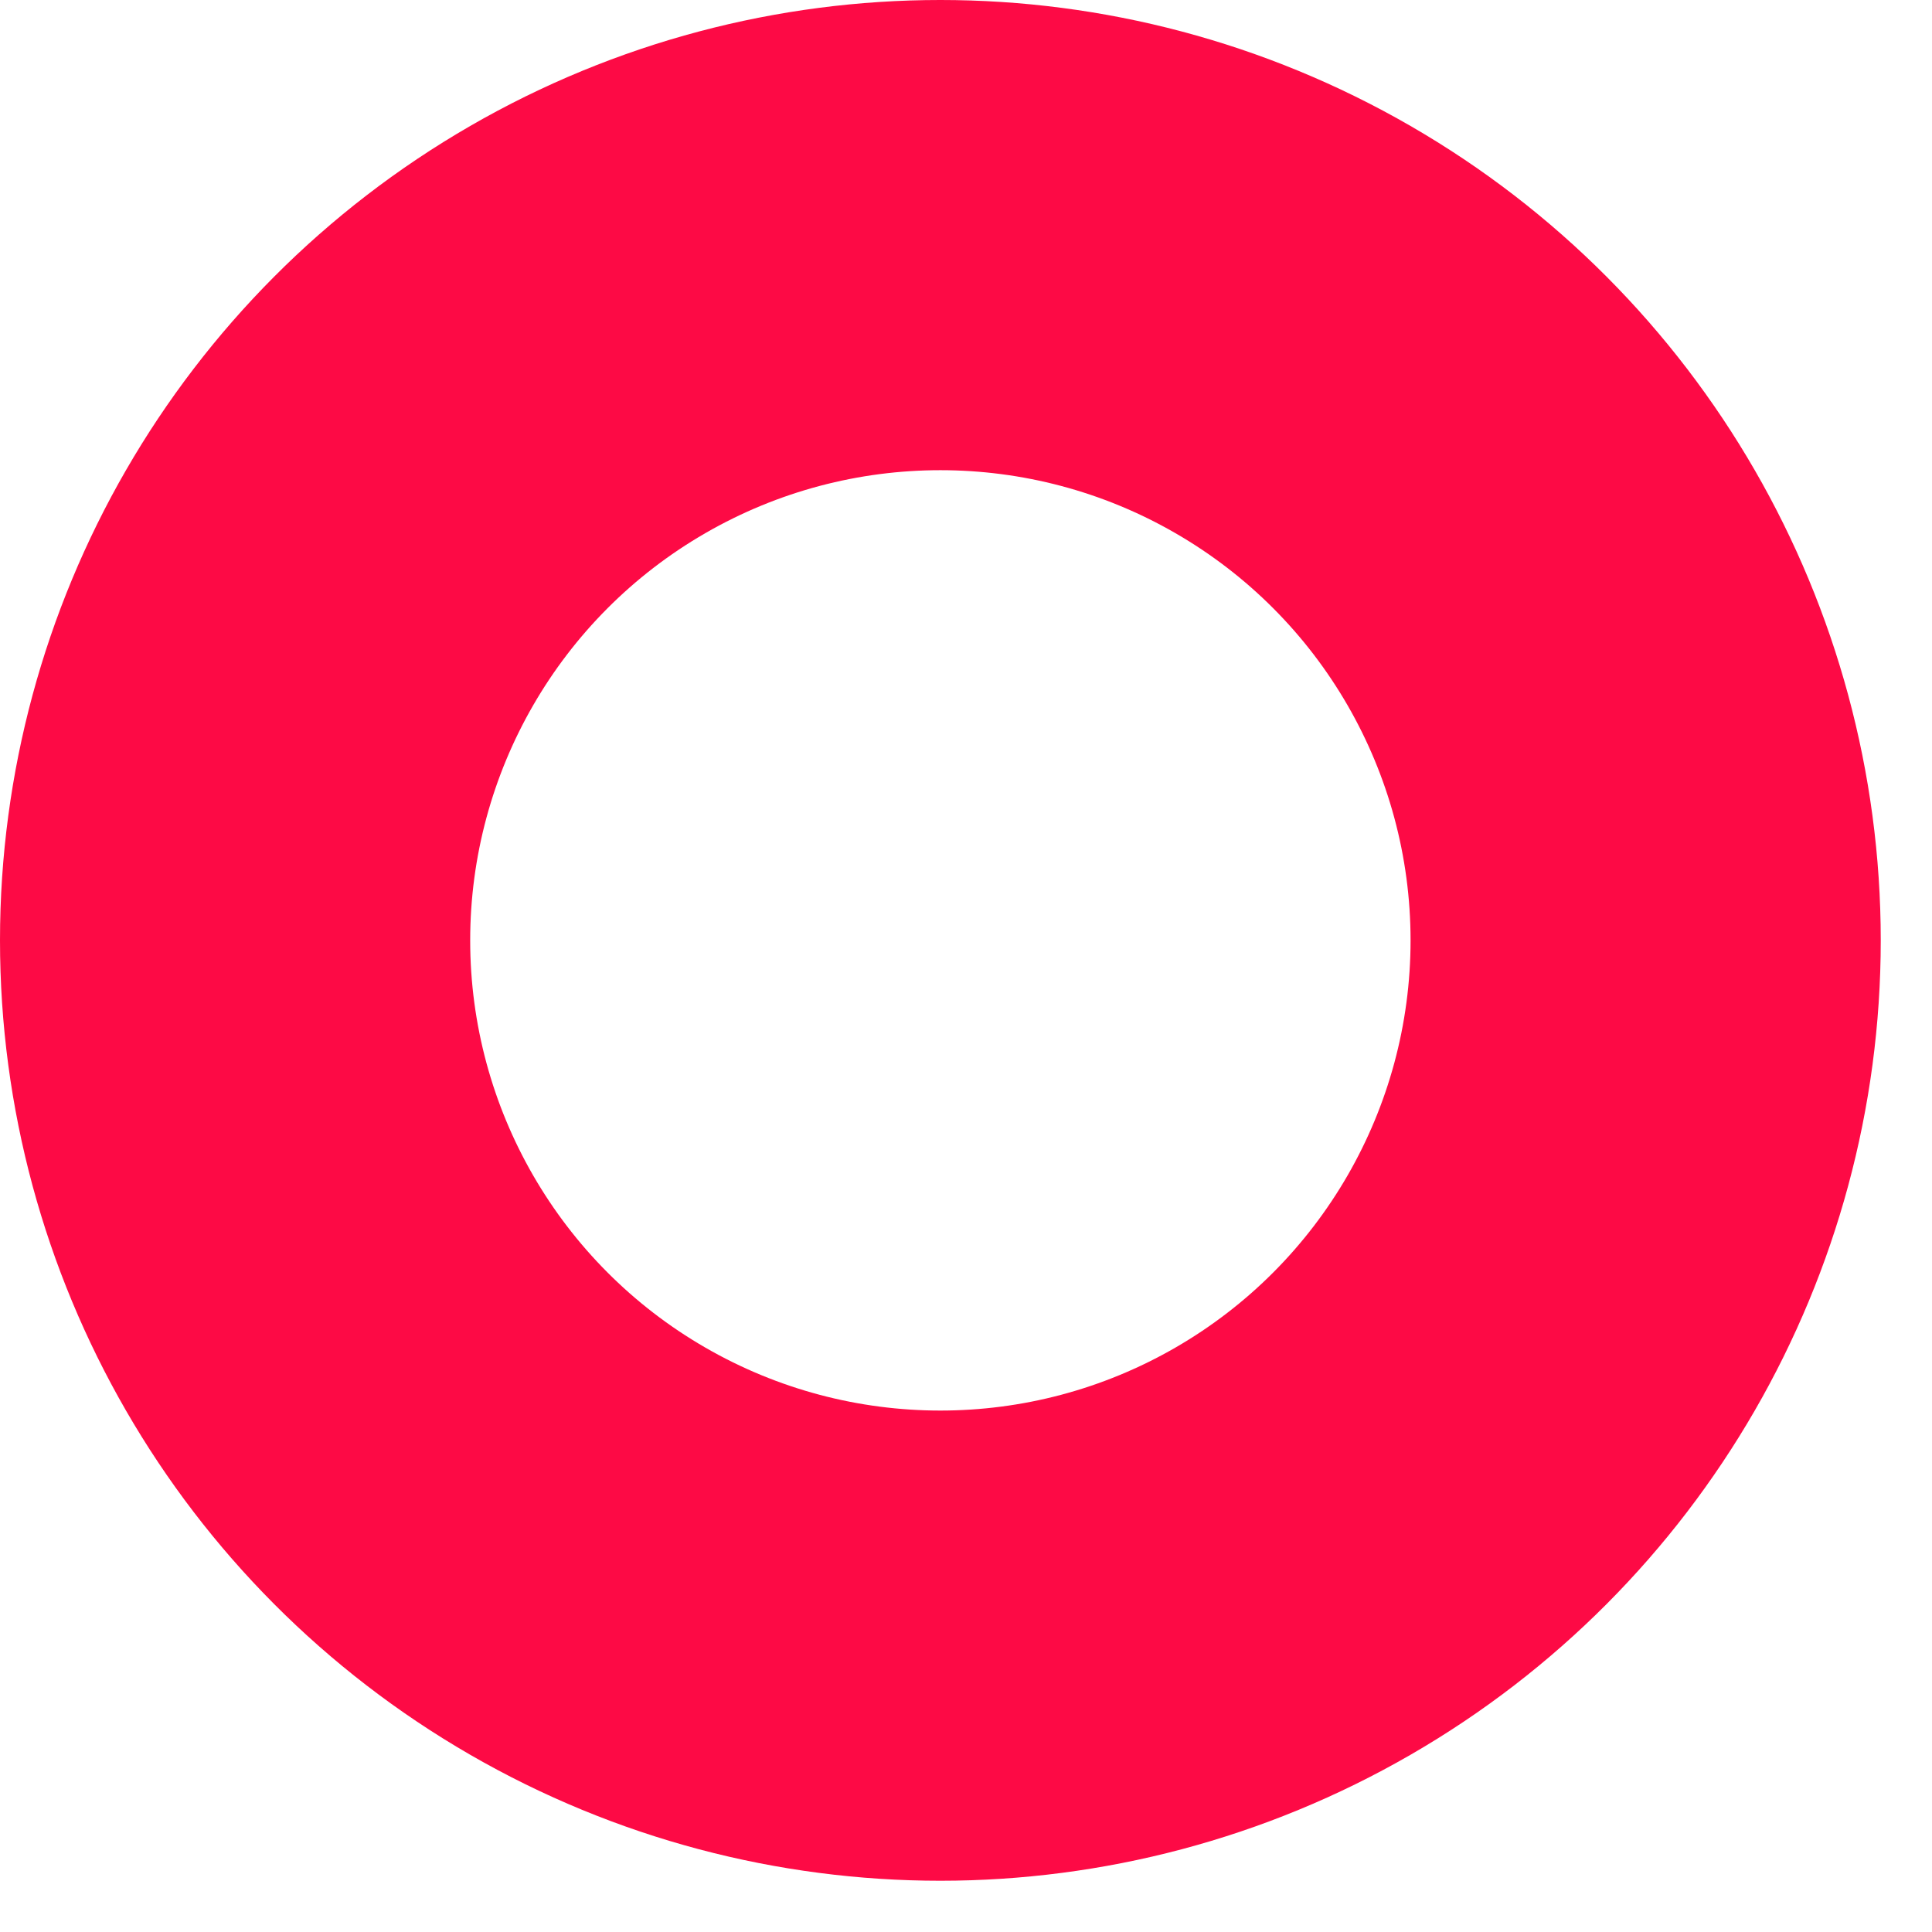 <?xml version="1.0" encoding="utf-8"?>
<svg xmlns="http://www.w3.org/2000/svg" fill="none" height="100%" overflow="visible" preserveAspectRatio="none" style="display: block;" viewBox="0 0 19 19" width="100%">
<circle cx="9.248" cy="9.248" id="Ellipse 250" r="6.936" stroke="#FD0A45" stroke-width="4.624"/>
</svg>